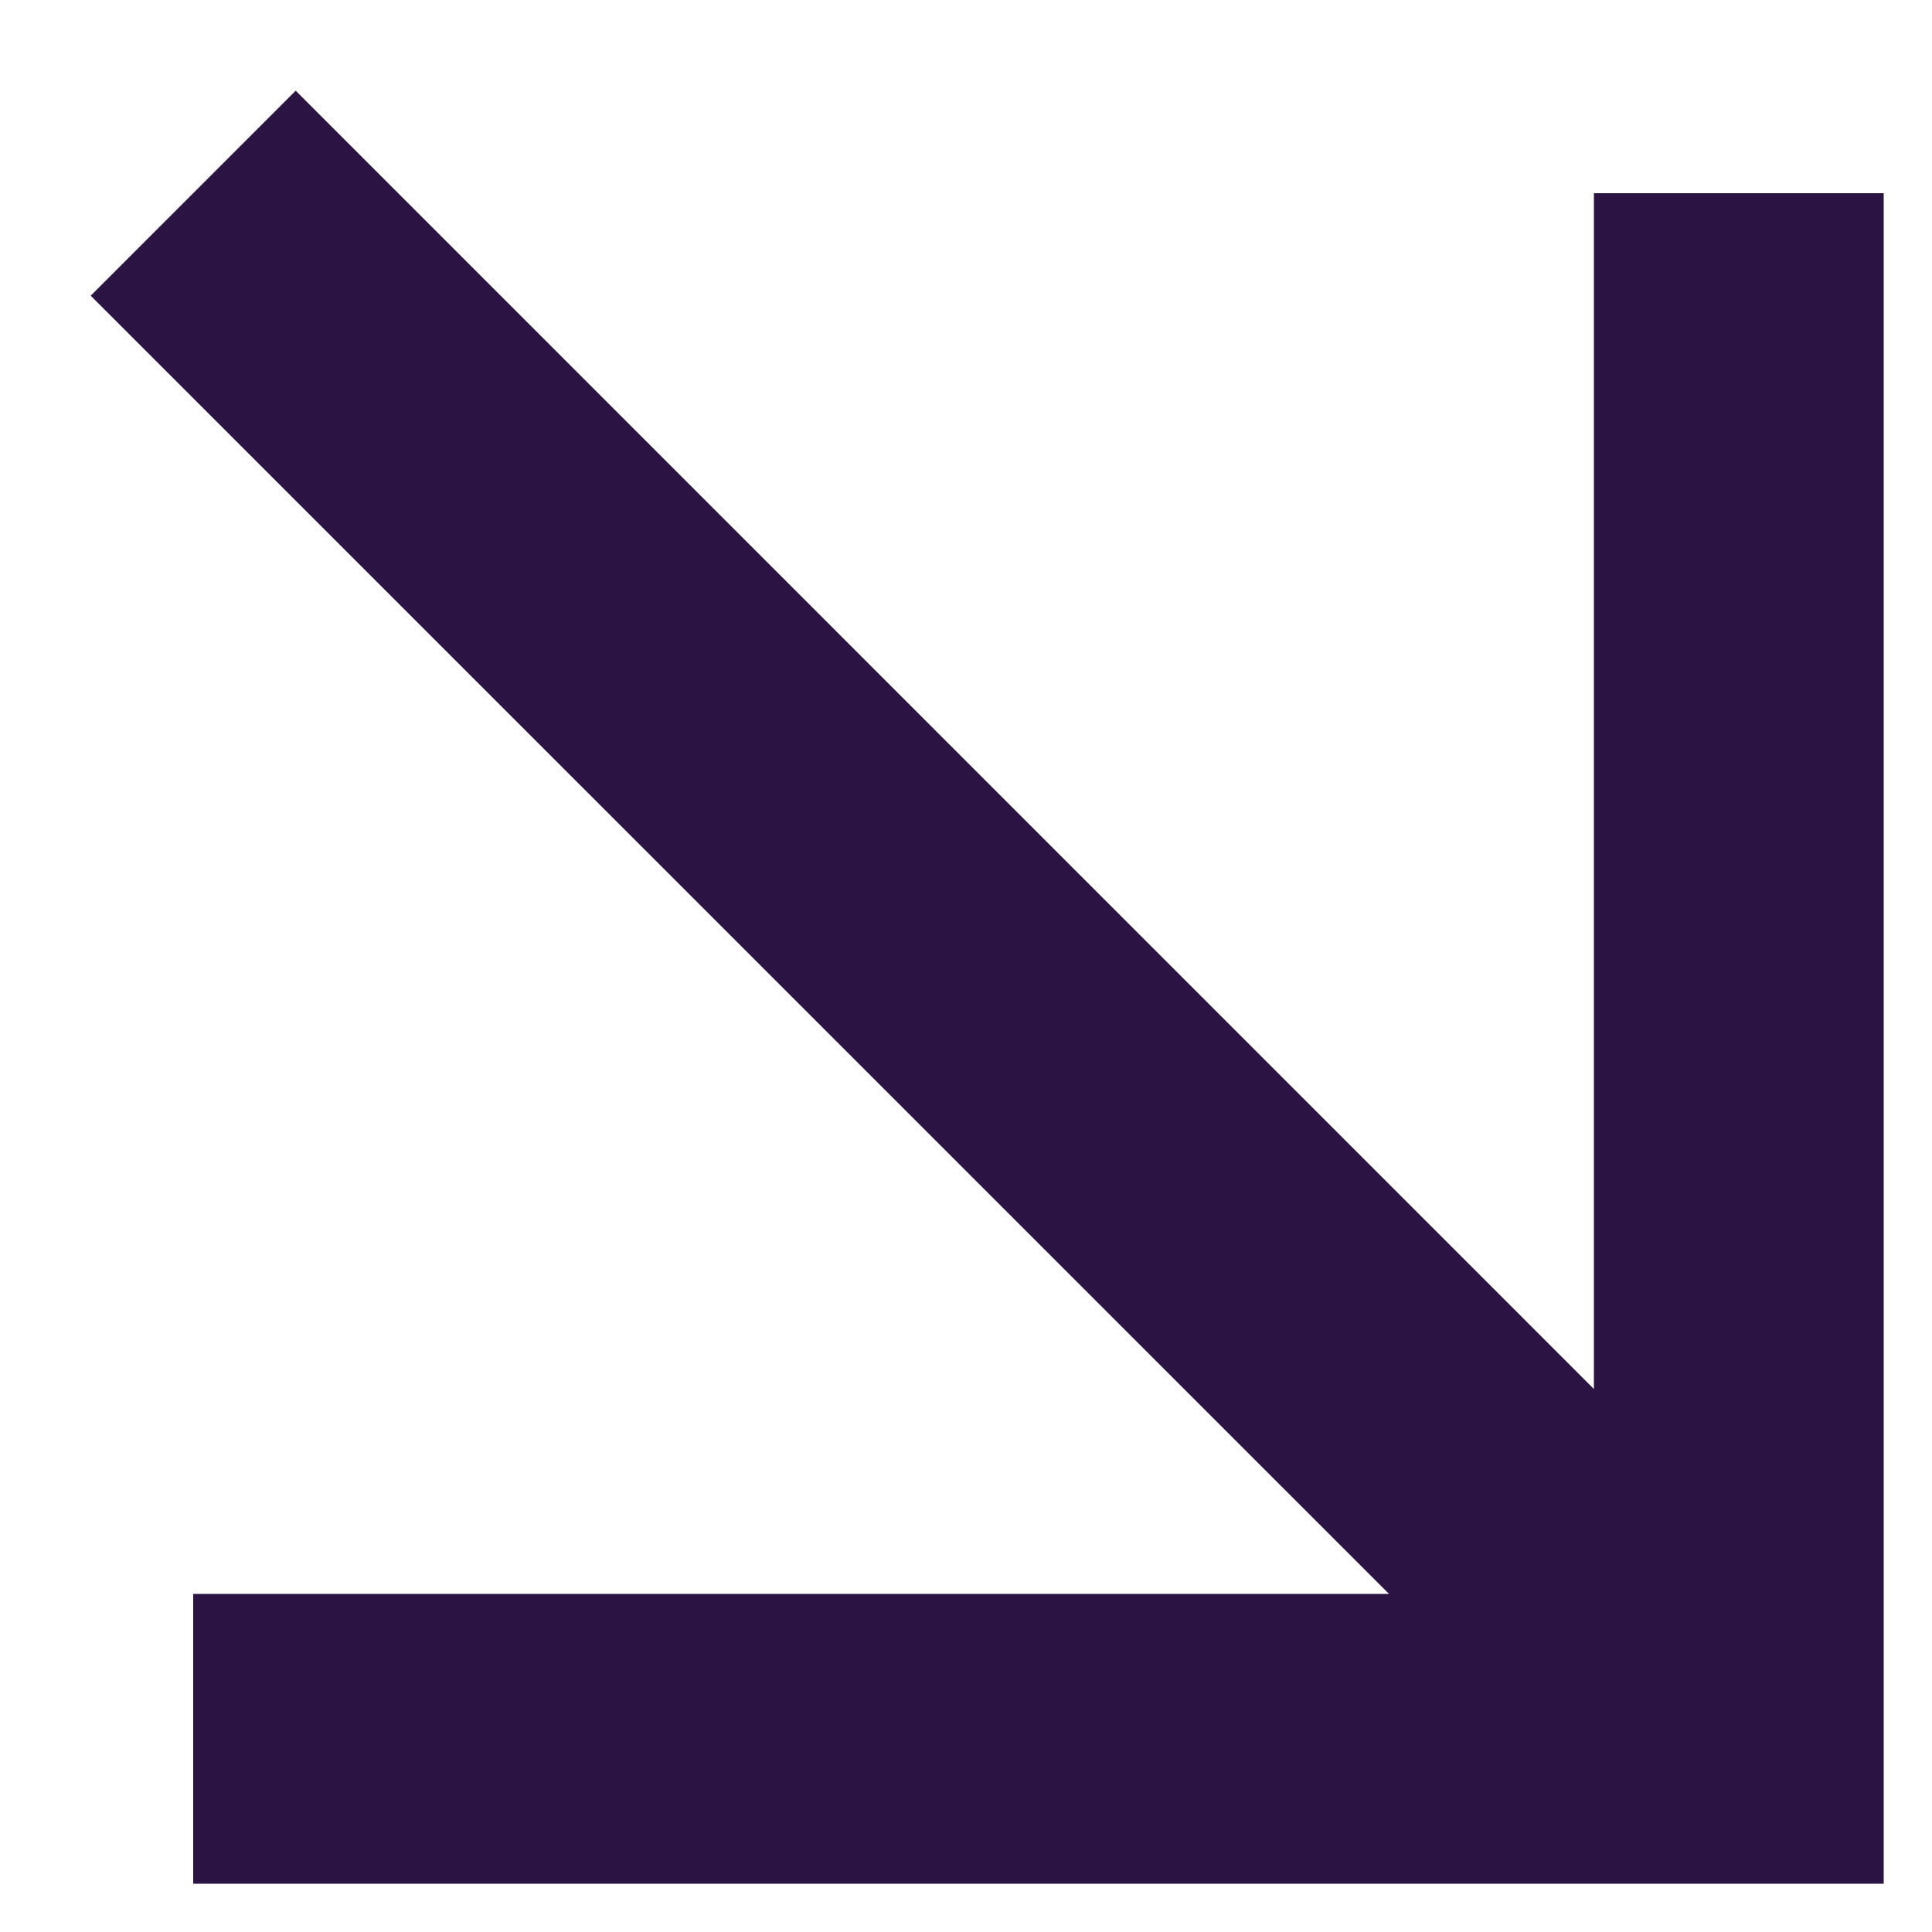
<svg width="20" height="20" viewBox="0 0 20 20" fill="none" xmlns="http://www.w3.org/2000/svg">
<path fill-rule="evenodd" clip-rule="evenodd" d="M16.5 14.379L3.061 0.939L0.939 3.061L14.379 16.5H2V19.5H18H19.5V18V2H16.5V14.379Z" fill="#2B1343"/>
</svg>
